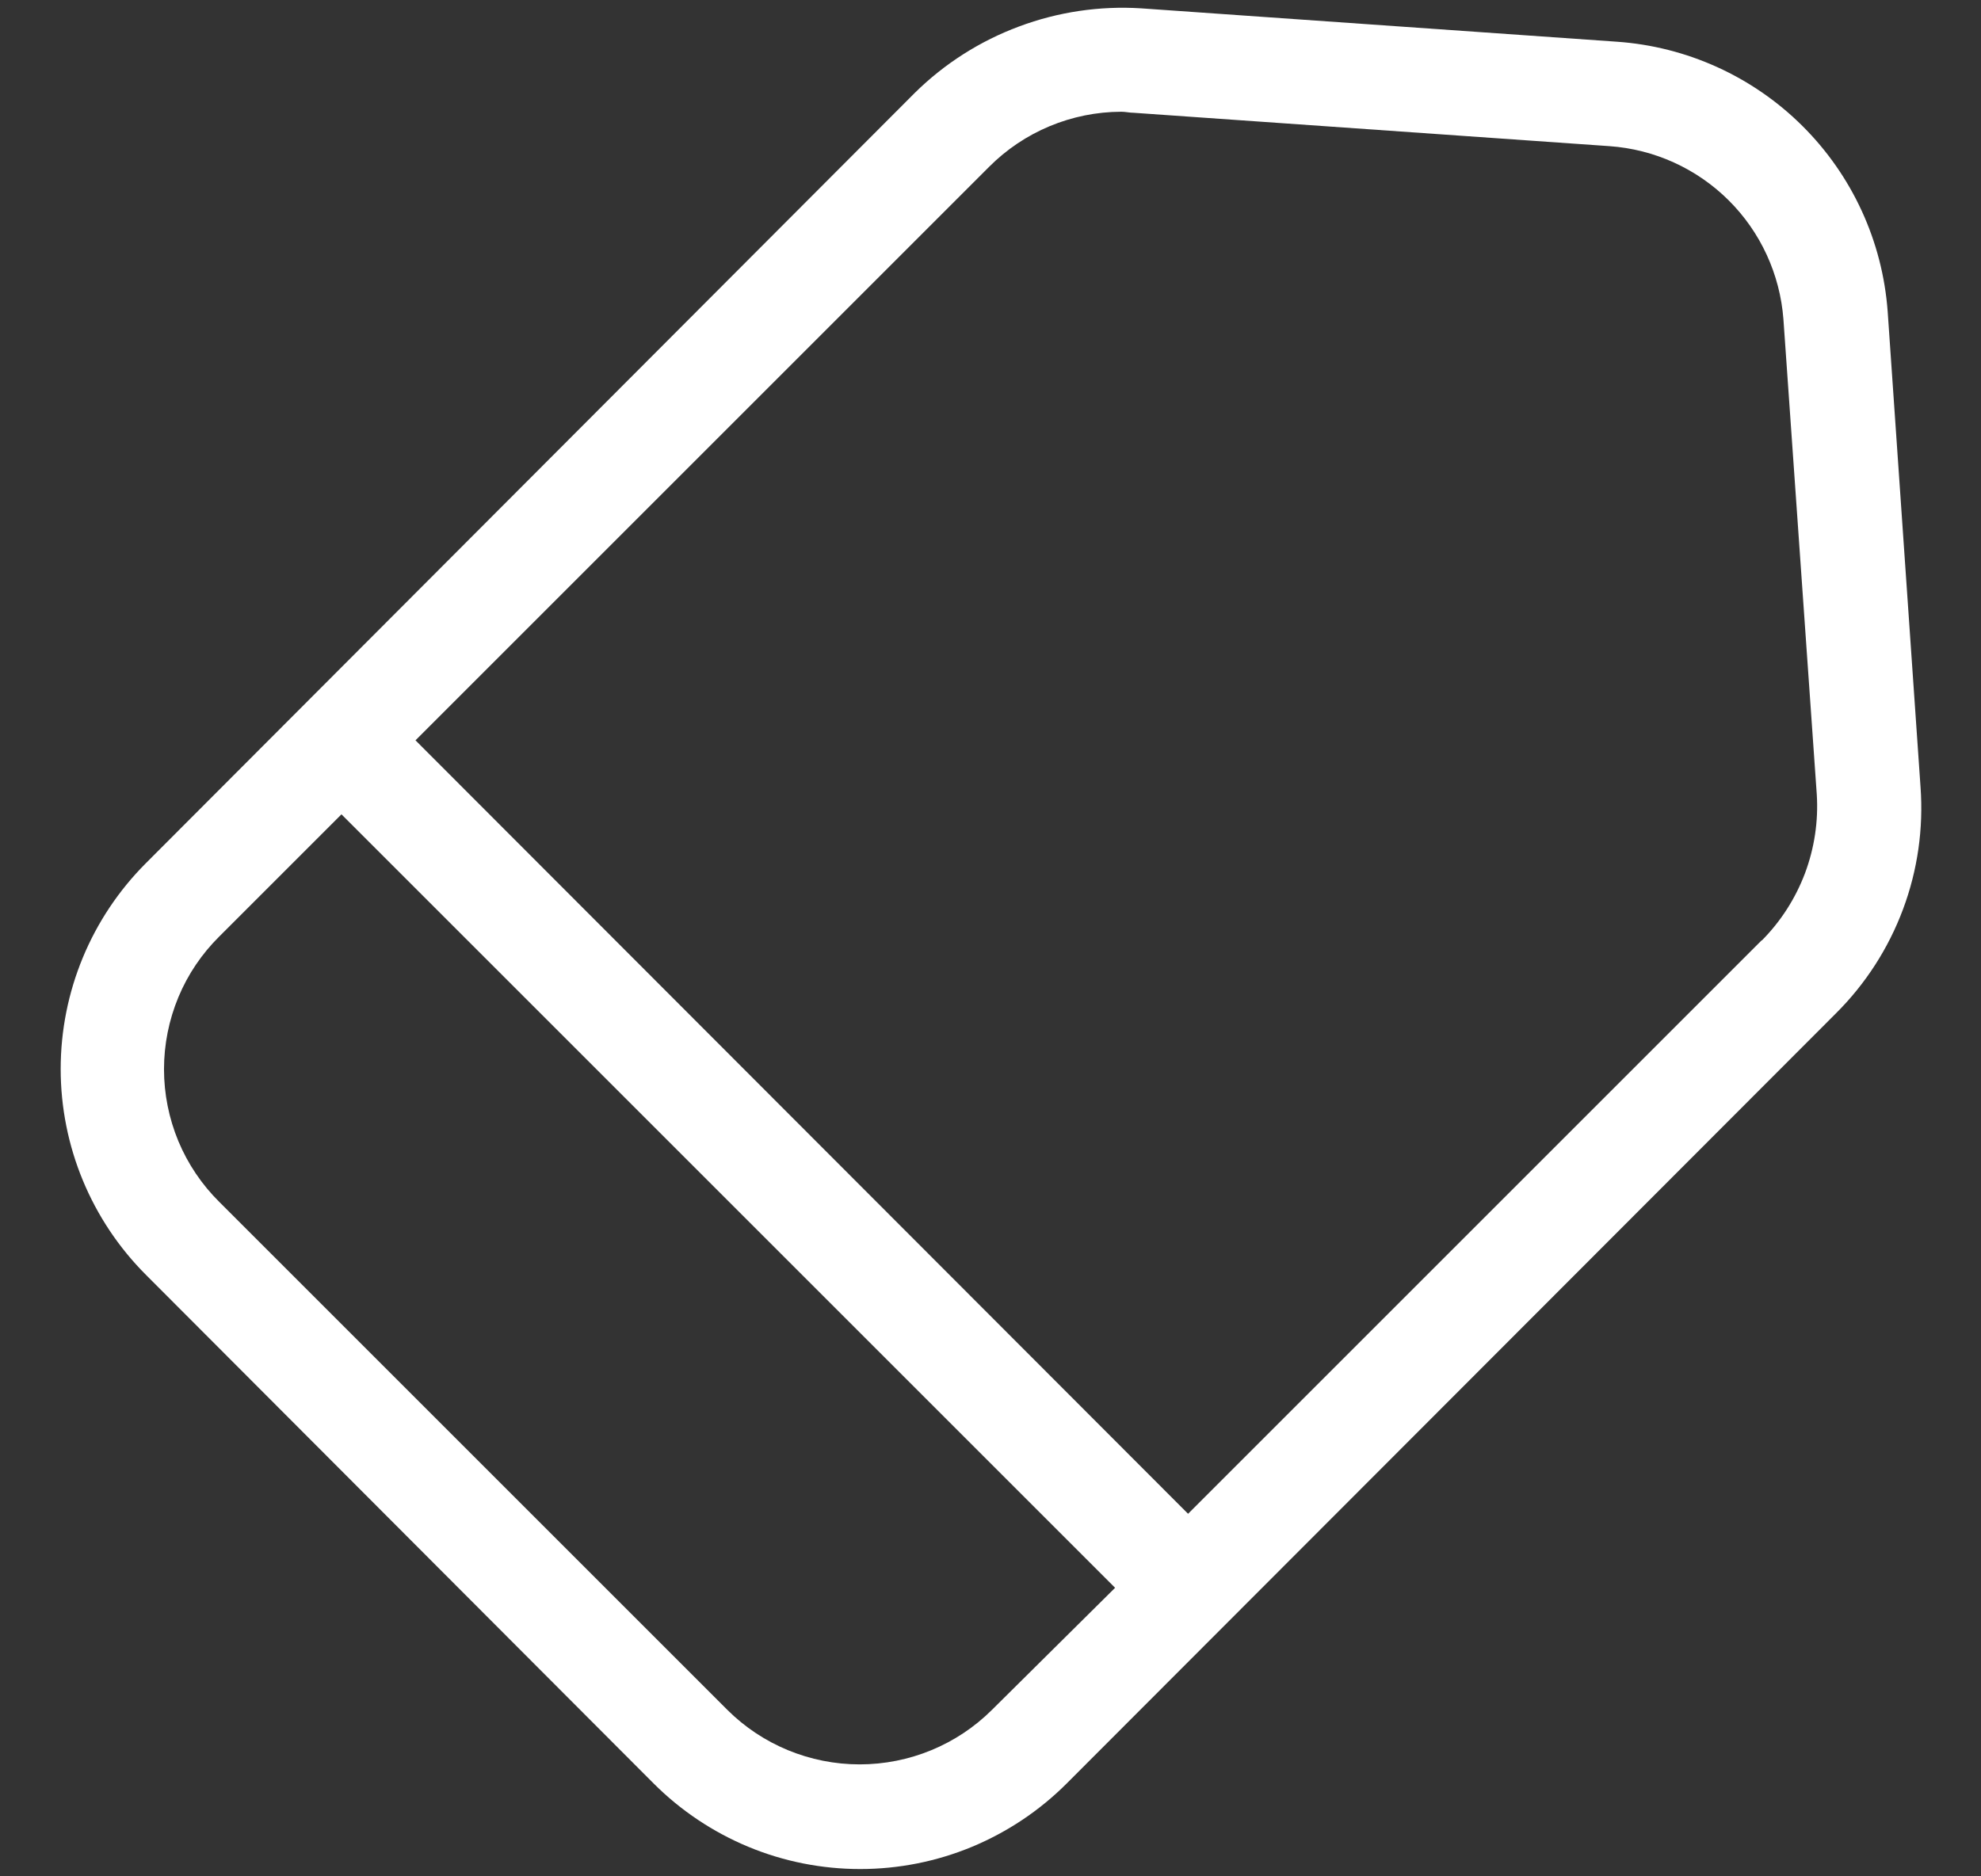 <svg xmlns="http://www.w3.org/2000/svg" fill="none" viewBox="0 0 19 18" height="18" width="19">
<rect x="0" y="0" width="19" height="18" fill="#333333" stroke="none"/>
<path fill="white" d="M18.105 2.99C18.056 2.317 17.766 1.685 17.288 1.209C16.811 0.734 16.177 0.446 15.505 0.4L10.945 0.08C10.547 0.055 10.148 0.114 9.774 0.254C9.4 0.393 9.059 0.61 8.775 0.89L1.4 8.28C0.876 8.804 0.582 9.514 0.582 10.255C0.582 10.995 0.876 11.706 1.4 12.23L6.27 17.11C6.53 17.37 6.839 17.576 7.178 17.717C7.518 17.858 7.882 17.93 8.25 17.93C8.618 17.93 8.982 17.858 9.322 17.717C9.661 17.576 9.97 17.37 10.23 17.11L17.61 9.72C17.893 9.438 18.112 9.098 18.252 8.723C18.392 8.349 18.449 7.948 18.42 7.55L18.105 2.99ZM9.515 16.402C9.178 16.738 8.721 16.926 8.245 16.926C7.769 16.926 7.312 16.738 6.975 16.402L2.105 11.532C1.936 11.365 1.802 11.166 1.711 10.948C1.62 10.729 1.573 10.494 1.573 10.257C1.573 10.02 1.62 9.785 1.711 9.566C1.802 9.347 1.936 9.149 2.105 8.982L3.275 7.812L10.695 15.232L9.515 16.402ZM16.895 9.022L11.395 14.522L3.985 7.102L9.485 1.602C9.821 1.264 10.278 1.073 10.755 1.072C10.795 1.072 10.835 1.082 10.875 1.082L15.435 1.402C15.866 1.432 16.272 1.616 16.579 1.921C16.886 2.226 17.072 2.631 17.105 3.062L17.425 7.622C17.441 7.879 17.402 8.136 17.312 8.377C17.221 8.618 17.081 8.837 16.9 9.02L16.895 9.022Z"></path>
</svg>
